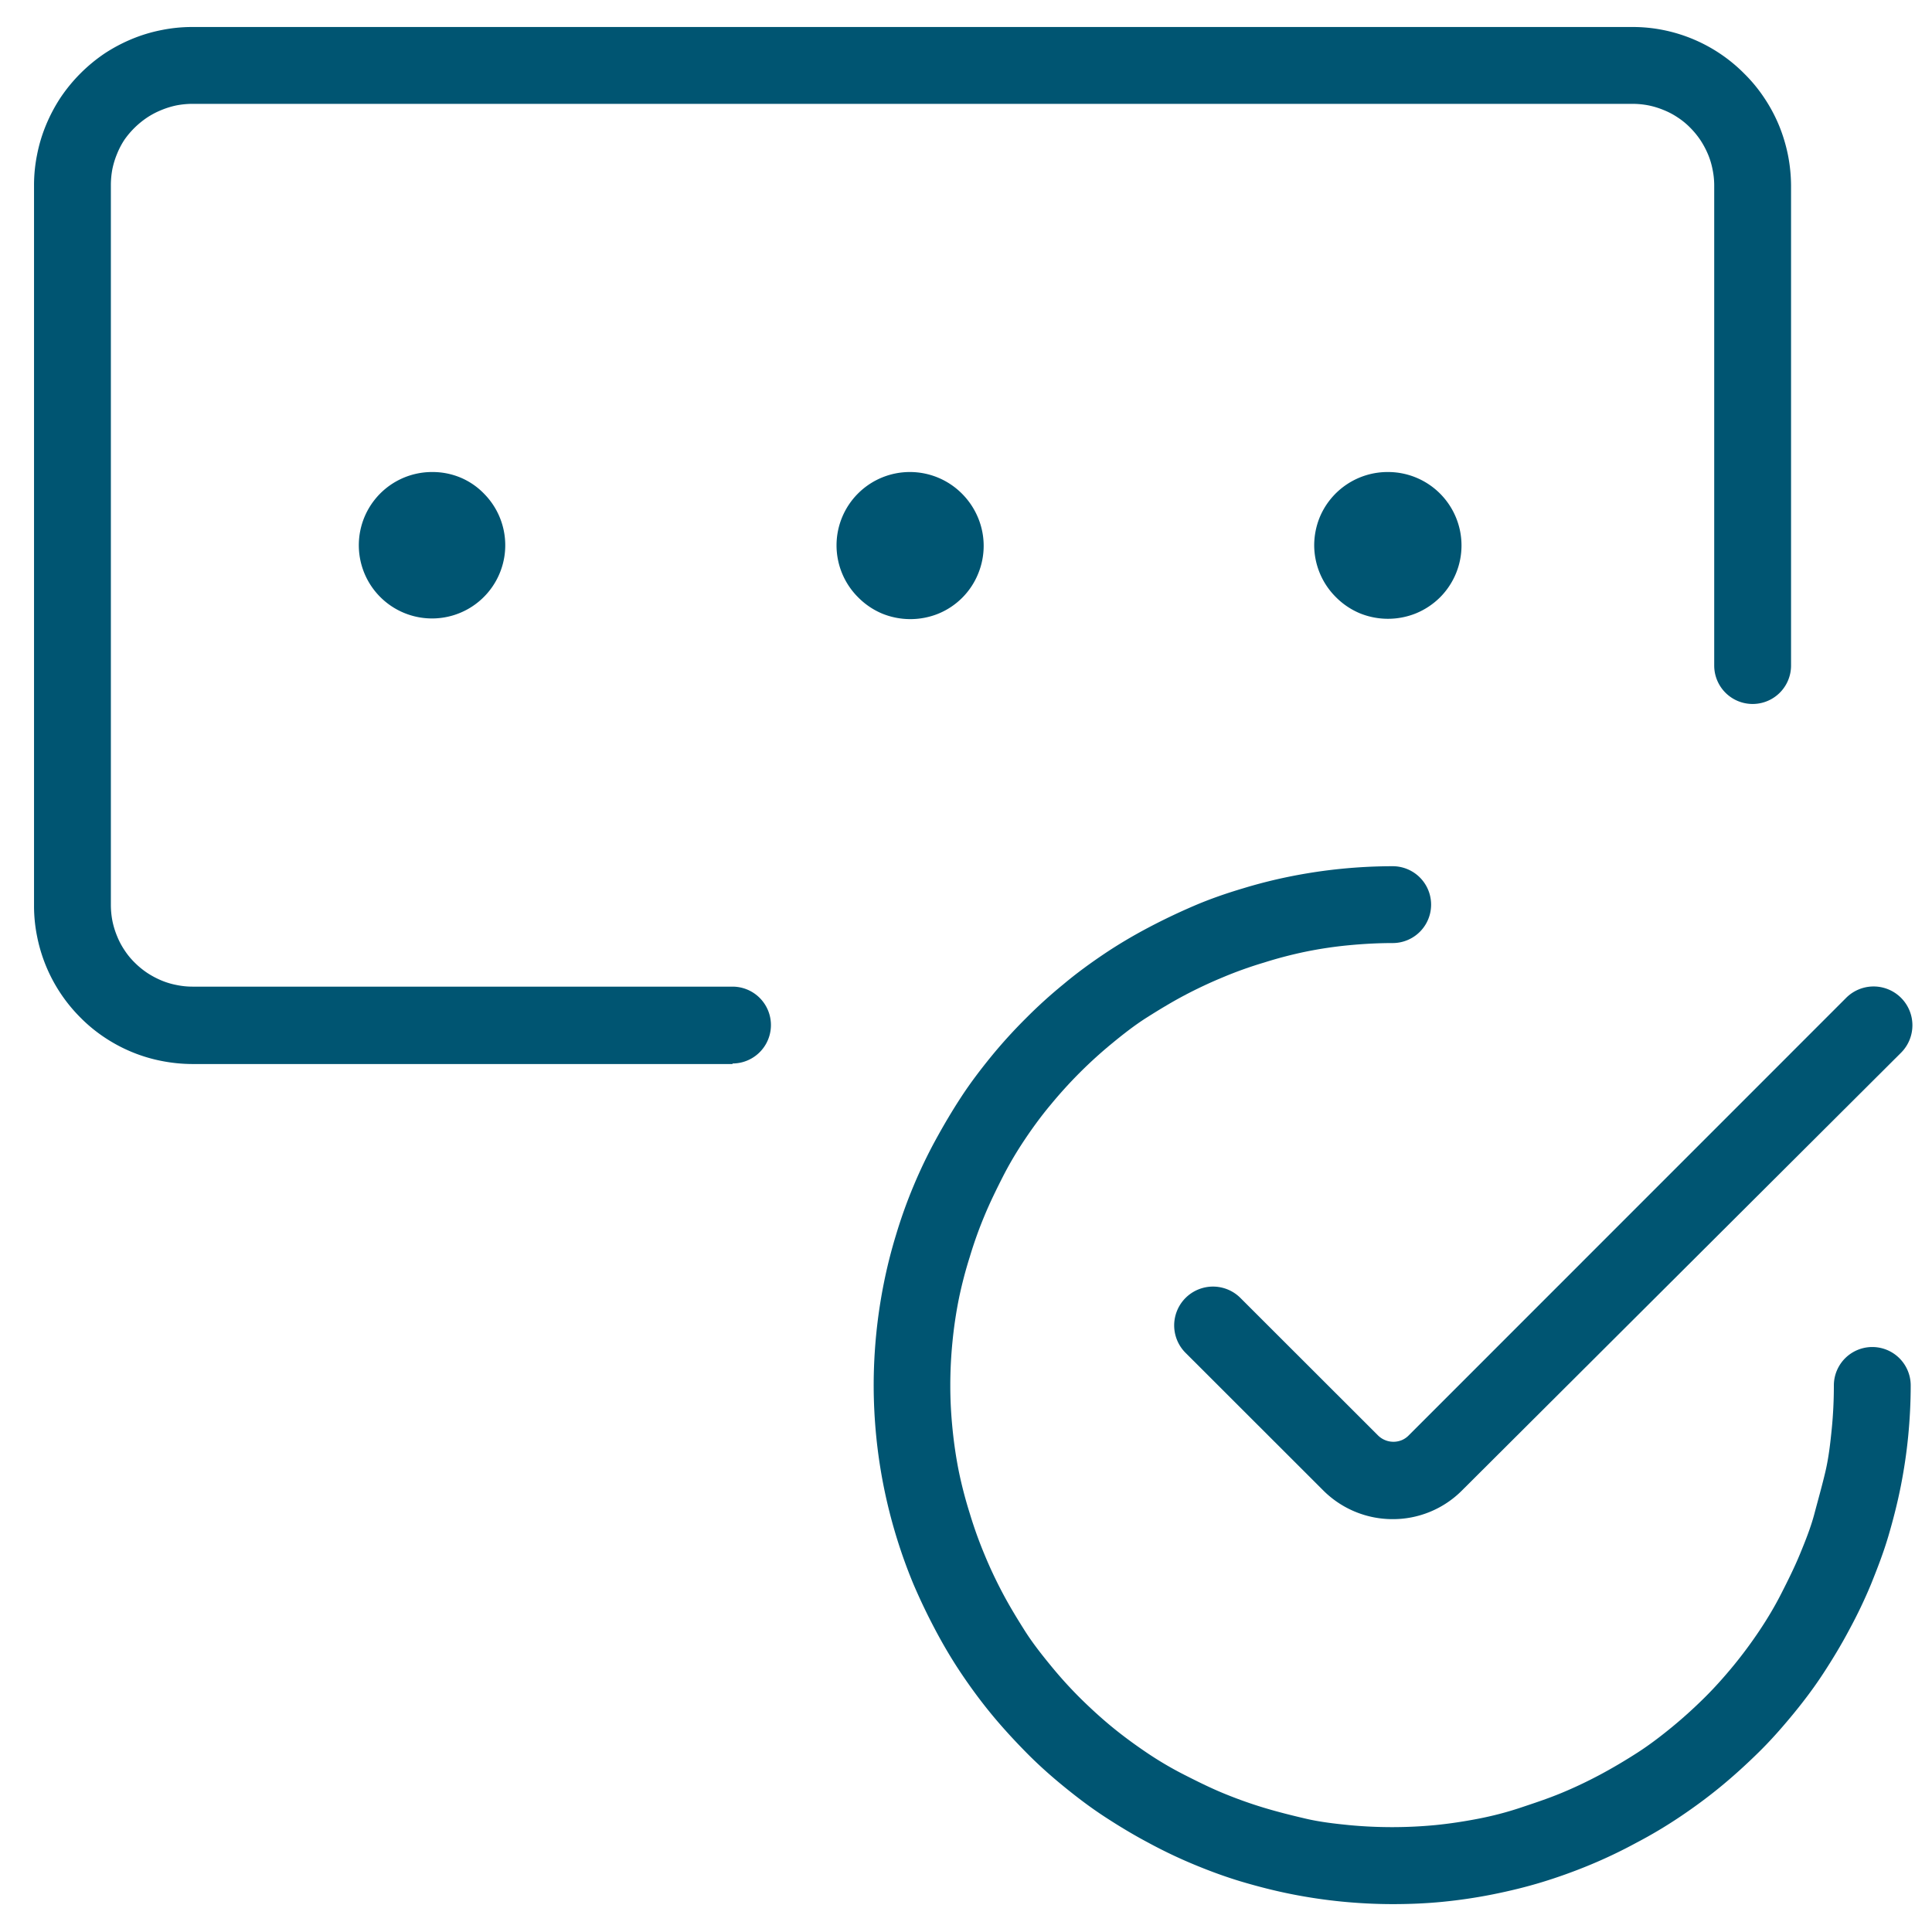 <svg xmlns="http://www.w3.org/2000/svg" viewBox="0 0 176 176"><defs><style>.cls-1{fill:#005572;}</style></defs><g id="icon_art" data-name="icon art"><path class="cls-1" d="M66.73,96.93H17.53a14.71,14.71,0,0,1-2.81-.28A14.12,14.12,0,0,1,12,95.83a14.33,14.33,0,0,1-2.5-1.34A13.84,13.84,0,0,1,7.33,92.7a14.38,14.38,0,0,1-3.95-7.39,14,14,0,0,1-.28-2.82V16.89a14,14,0,0,1,.28-2.81,14.12,14.12,0,0,1,.82-2.71,15,15,0,0,1,1.33-2.5,14.87,14.87,0,0,1,4-4A15,15,0,0,1,12,3.56a14.12,14.12,0,0,1,2.71-.82,14,14,0,0,1,2.81-.28h131.2a14,14,0,0,1,2.82.28,14.37,14.37,0,0,1,7.39,4,13.84,13.84,0,0,1,1.79,2.18,14.33,14.33,0,0,1,1.34,2.5,14.87,14.87,0,0,1,.82,2.71,14.71,14.71,0,0,1,.28,2.81V60.63a3.5,3.5,0,0,1-7,0V16.89a7.14,7.14,0,0,0-.15-1.45,6.94,6.94,0,0,0-.42-1.39,8,8,0,0,0-.69-1.29,7.61,7.61,0,0,0-.92-1.12,6.74,6.74,0,0,0-1.13-.93,6.82,6.82,0,0,0-1.28-.68,7.56,7.56,0,0,0-1.4-.43,7.75,7.75,0,0,0-1.45-.14H17.53a7.91,7.91,0,0,0-1.45.14,7.7,7.7,0,0,0-1.39.43,7.23,7.23,0,0,0-1.29.68,7.89,7.89,0,0,0-2.05,2,7.23,7.23,0,0,0-.68,1.29,7.7,7.7,0,0,0-.43,1.39,7.91,7.91,0,0,0-.14,1.45v65.6a7.75,7.75,0,0,0,.14,1.45,7.56,7.56,0,0,0,.43,1.4,6.82,6.82,0,0,0,.68,1.28,6.74,6.74,0,0,0,.93,1.13,7.61,7.61,0,0,0,1.12.92,8,8,0,0,0,1.29.69,6.94,6.94,0,0,0,1.39.42,7.14,7.14,0,0,0,1.45.15h49.2a3.5,3.5,0,1,1,0,7Z"/><path class="cls-1" d="M126.87,173.46c-1.54,0-3.1-.08-4.63-.23s-3.08-.38-4.59-.68-3-.68-4.49-1.12-3-1-4.37-1.57a44.42,44.42,0,0,1-4.19-2c-1.36-.72-2.7-1.53-4-2.38s-2.52-1.78-3.72-2.76-2.34-2-3.43-3.11-2.14-2.25-3.12-3.44-1.9-2.44-2.76-3.72-1.65-2.62-2.38-4-1.39-2.76-2-4.19a47.52,47.52,0,0,1-2.69-8.86c-.3-1.51-.53-3.05-.68-4.58s-.23-3.09-.23-4.63.08-3.1.23-4.63.38-3.08.68-4.59a45.35,45.35,0,0,1,1.13-4.49,44.49,44.49,0,0,1,1.56-4.37c.59-1.42,1.26-2.83,2-4.19s1.53-2.7,2.38-4,1.79-2.53,2.76-3.72a46.15,46.15,0,0,1,3.12-3.43,43.93,43.93,0,0,1,3.43-3.11c1.19-1,2.44-1.91,3.72-2.77s2.62-1.65,4-2.38,2.77-1.39,4.19-2,2.9-1.12,4.37-1.56a45.35,45.35,0,0,1,4.49-1.13c1.51-.3,3.06-.53,4.59-.68s3.09-.23,4.63-.23a3.5,3.5,0,0,1,0,7c-1.31,0-2.64.07-4,.2s-2.61.32-3.9.58a38.29,38.29,0,0,0-3.83,1,36.68,36.68,0,0,0-3.72,1.33c-1.21.5-2.42,1.07-3.57,1.68s-2.3,1.31-3.39,2-2.15,1.52-3.17,2.36a40.72,40.72,0,0,0-5.57,5.57c-.84,1-1.63,2.08-2.36,3.17s-1.41,2.23-2,3.39-1.18,2.36-1.68,3.57a37.39,37.39,0,0,0-1.33,3.72,38.29,38.29,0,0,0-1,3.83,39.42,39.42,0,0,0-.58,3.9c-.13,1.31-.2,2.63-.2,4s.07,2.63.2,3.94.32,2.62.58,3.91a39,39,0,0,0,1,3.83,38.13,38.13,0,0,0,1.33,3.71c.5,1.22,1.07,2.42,1.68,3.57s1.31,2.3,2,3.39,1.53,2.16,2.36,3.17a38.69,38.69,0,0,0,2.65,2.93c.93.92,1.91,1.82,2.92,2.65s2.09,1.62,3.17,2.35,2.23,1.41,3.39,2,2.36,1.19,3.57,1.69,2.46.95,3.72,1.33,2.54.7,3.83,1,2.6.45,3.9.58a41.6,41.6,0,0,0,7.89,0c1.31-.13,2.62-.33,3.91-.58s2.57-.58,3.83-1,2.5-.83,3.71-1.33,2.41-1.07,3.57-1.69,2.3-1.3,3.39-2,2.16-1.52,3.17-2.35,2-1.73,2.93-2.65,1.82-1.92,2.65-2.93,1.62-2.08,2.35-3.17,1.41-2.23,2-3.39,1.19-2.36,1.69-3.57,1-2.46,1.33-3.71.7-2.55,1-3.83.45-2.6.58-3.91.19-2.63.19-3.94a3.5,3.5,0,1,1,7,0c0,1.53-.08,3.09-.23,4.63s-.38,3.07-.68,4.58-.68,3-1.12,4.5-1,2.94-1.57,4.36a44.42,44.42,0,0,1-2,4.19c-.72,1.36-1.53,2.7-2.38,4s-1.78,2.53-2.76,3.72-2,2.35-3.11,3.44-2.25,2.13-3.44,3.11-2.44,1.9-3.72,2.76-2.62,1.66-4,2.38a44.42,44.42,0,0,1-4.19,2c-1.42.59-2.89,1.12-4.36,1.57s-3,.82-4.5,1.12-3.05.53-4.58.68S128.4,173.46,126.87,173.46Z"/><path class="cls-1" d="M126.87,138.39a8.93,8.93,0,0,1-6.34-2.63L108,123.24a3.5,3.5,0,0,1,5-5l12.54,12.53a2,2,0,0,0,2.14.43,1.93,1.93,0,0,0,.63-.42l39.87-39.88a3.5,3.5,0,1,1,5,5L133.2,135.76a8.88,8.88,0,0,1-6.33,2.63Z"/><path class="cls-1" d="M39.4,43a6.61,6.61,0,0,1,2.56.51A6.47,6.47,0,0,1,44.12,45a6.67,6.67,0,1,1-4.72-2"/><path class="cls-1" d="M82.93,43a6.69,6.69,0,0,1,4.73,2,6.75,6.75,0,0,1,1.44,2.17,6.66,6.66,0,0,1,0,5.11,6.63,6.63,0,0,1-3.61,3.62,6.8,6.8,0,0,1-5.12,0,6.73,6.73,0,0,1-2.16-1.45A6.68,6.68,0,0,1,82.93,43"/><path class="cls-1" d="M126.46,43a6.69,6.69,0,0,1,4.73,11.41A6.77,6.77,0,0,1,129,55.87a6.8,6.8,0,0,1-5.12,0,6.73,6.73,0,0,1-2.16-1.45,6.69,6.69,0,0,1-2-4.73,6.82,6.82,0,0,1,.5-2.56A6.7,6.7,0,0,1,126.46,43"/></g></svg>